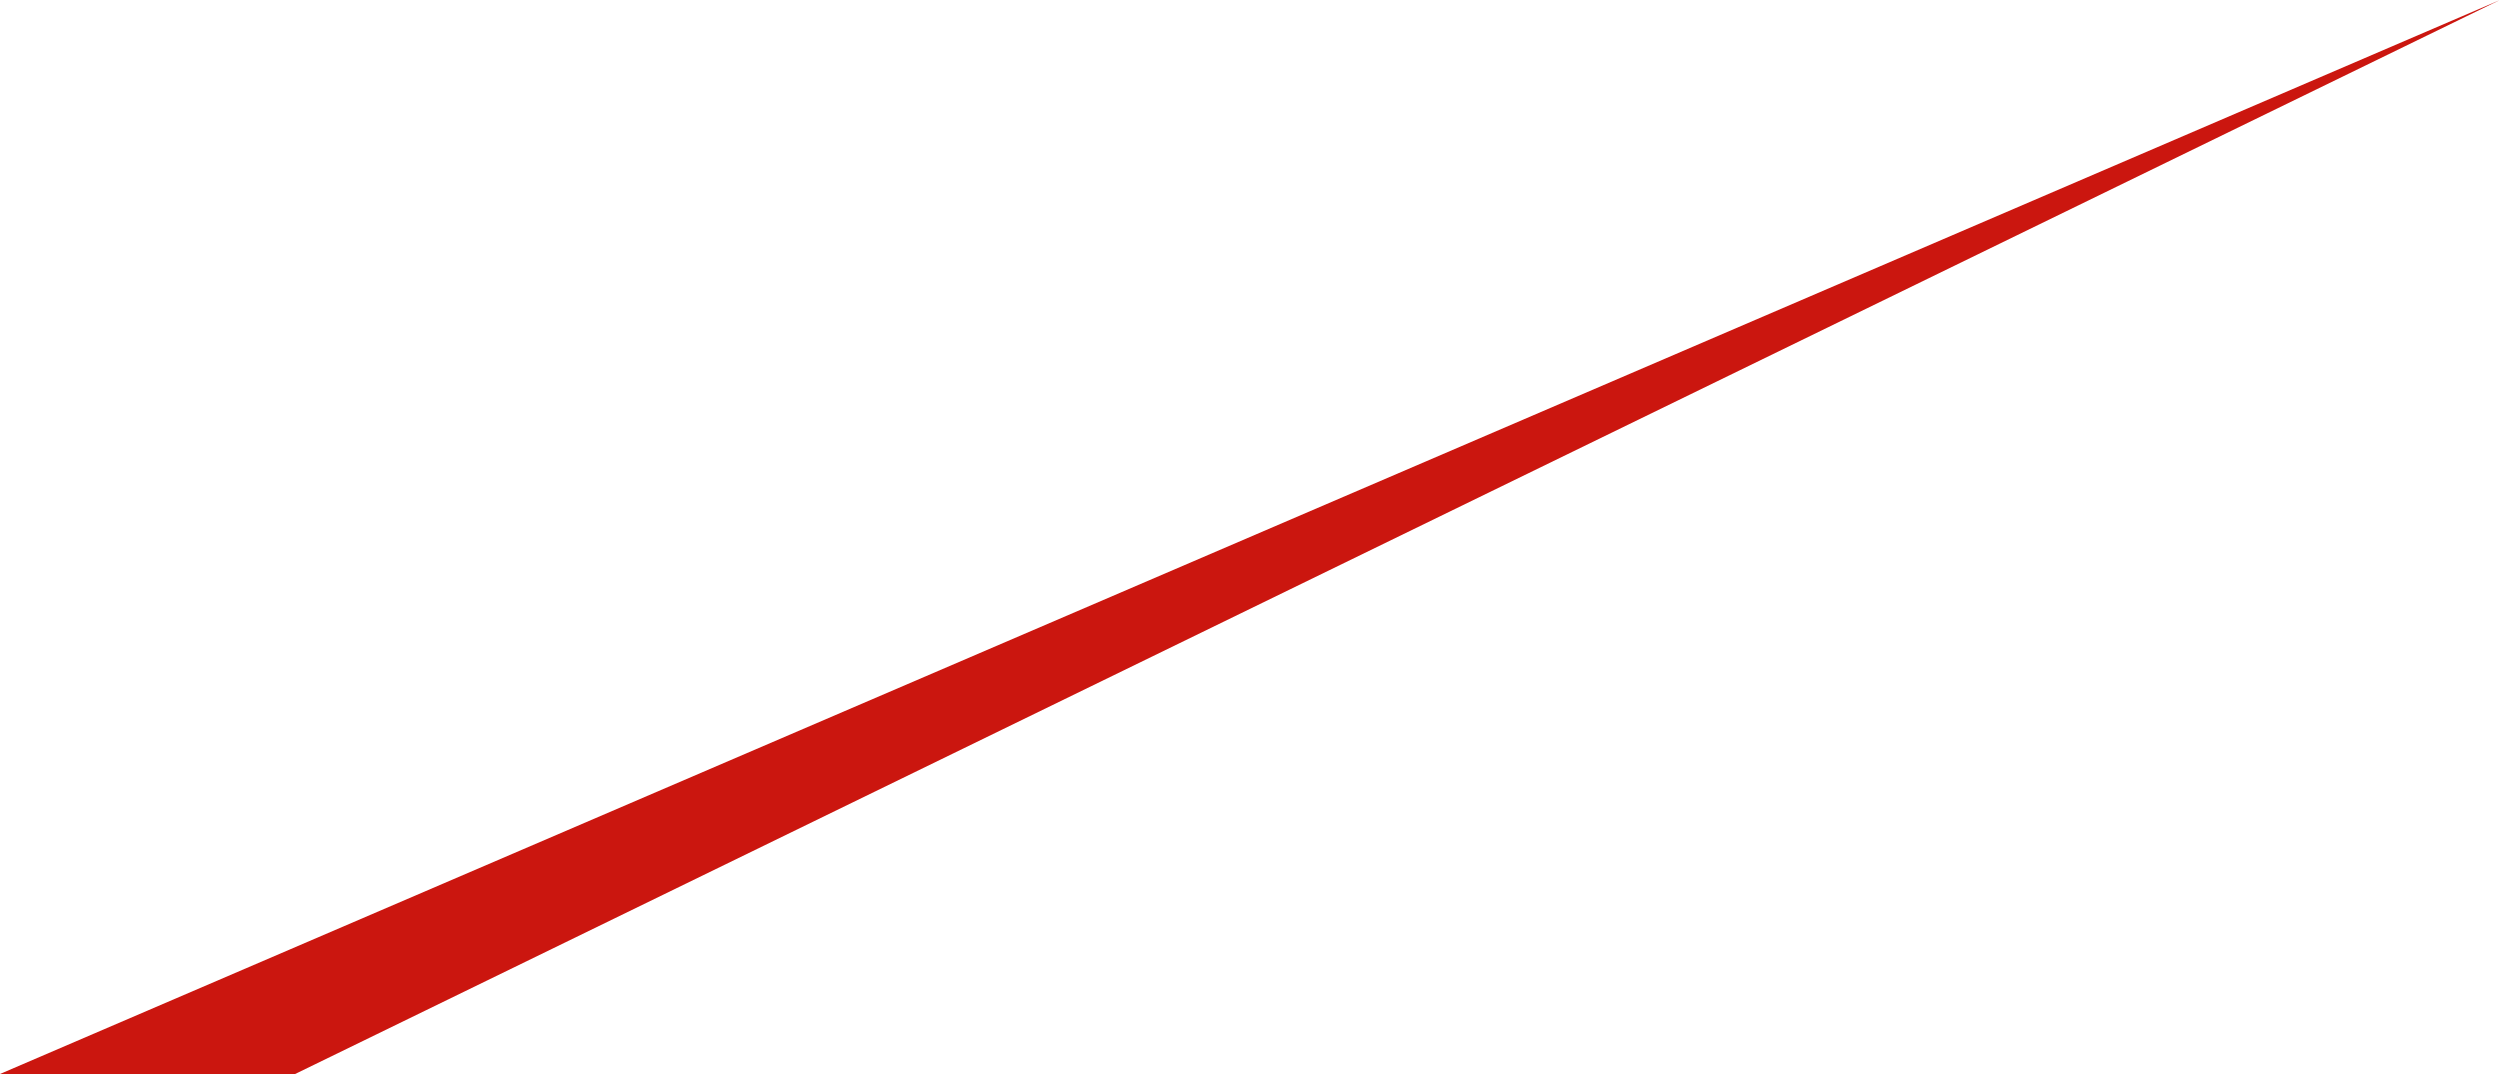 <?xml version="1.0" encoding="UTF-8"?> <svg xmlns="http://www.w3.org/2000/svg" viewBox="0 0 391.58 168.22"><defs><style> .cls-1 { fill: #cb160f; } </style></defs><g id="Слой_2" data-name="Слой 2"><g id="Дизайн"><polygon class="cls-1" points="0 168.22 391.57 0 46.23 168.22 0 168.22"></polygon></g></g></svg> 
